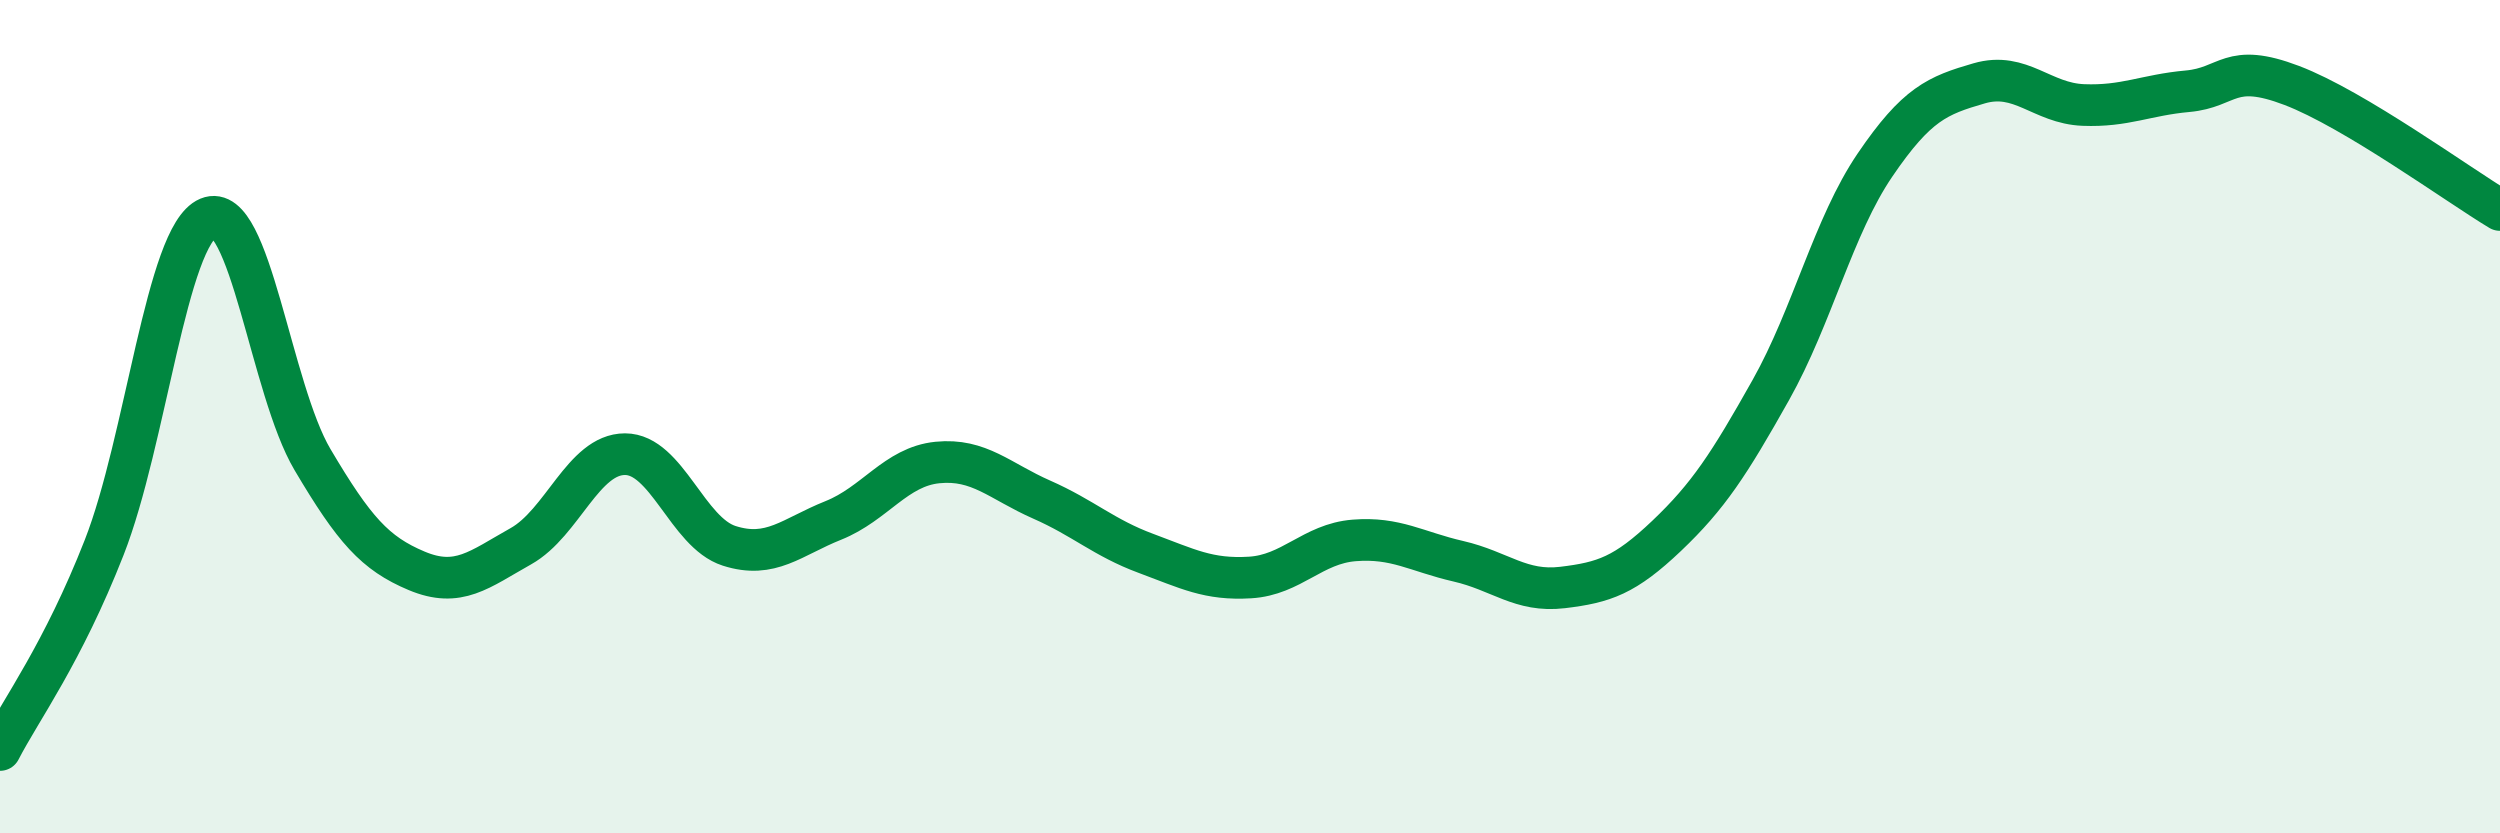 
    <svg width="60" height="20" viewBox="0 0 60 20" xmlns="http://www.w3.org/2000/svg">
      <path
        d="M 0,18 C 0.5,17.03 1.5,15.69 2.5,13.14 C 3.5,10.59 4,5.65 5,5.23 C 6,4.81 6.5,9.34 7.5,11.03 C 8.5,12.72 9,13.28 10,13.7 C 11,14.12 11.5,13.67 12.5,13.11 C 13.5,12.55 14,10.9 15,10.9 C 16,10.9 16.5,12.78 17.5,13.1 C 18.5,13.42 19,12.89 20,12.49 C 21,12.09 21.5,11.2 22.5,11.1 C 23.5,11 24,11.55 25,11.99 C 26,12.43 26.5,12.91 27.5,13.28 C 28.5,13.65 29,13.92 30,13.86 C 31,13.8 31.5,13.05 32.5,12.97 C 33.5,12.89 34,13.24 35,13.47 C 36,13.7 36.5,14.22 37.5,14.1 C 38.5,13.98 39,13.81 40,12.86 C 41,11.91 41.5,11.14 42.5,9.36 C 43.5,7.58 44,5.43 45,3.96 C 46,2.49 46.5,2.29 47.5,2 C 48.5,1.71 49,2.48 50,2.52 C 51,2.56 51.5,2.28 52.5,2.19 C 53.5,2.1 53.5,1.48 55,2.05 C 56.5,2.62 59,4.44 60,5.04L60 20L0 20Z"
        fill="#008740"
        opacity="0.1"
        stroke-linecap="round"
        stroke-linejoin="round"
      />
      <path
        d="M 0,18 C 0.5,17.03 1.5,15.69 2.5,13.14 C 3.5,10.59 4,5.65 5,5.23 C 6,4.81 6.5,9.34 7.5,11.03 C 8.5,12.72 9,13.28 10,13.7 C 11,14.12 11.5,13.67 12.5,13.11 C 13.5,12.55 14,10.9 15,10.9 C 16,10.9 16.5,12.78 17.5,13.1 C 18.5,13.42 19,12.89 20,12.49 C 21,12.09 21.5,11.2 22.5,11.1 C 23.5,11 24,11.55 25,11.99 C 26,12.43 26.5,12.91 27.5,13.28 C 28.5,13.65 29,13.92 30,13.86 C 31,13.8 31.5,13.05 32.5,12.97 C 33.5,12.89 34,13.24 35,13.47 C 36,13.7 36.5,14.22 37.5,14.1 C 38.5,13.98 39,13.81 40,12.86 C 41,11.91 41.5,11.14 42.5,9.36 C 43.5,7.58 44,5.43 45,3.96 C 46,2.49 46.5,2.29 47.5,2 C 48.5,1.71 49,2.48 50,2.52 C 51,2.56 51.5,2.28 52.5,2.19 C 53.5,2.1 53.5,1.48 55,2.05 C 56.5,2.62 59,4.44 60,5.04"
        stroke="#008740"
        stroke-width="1"
        fill="none"
        stroke-linecap="round"
        stroke-linejoin="round"
      />
    </svg>
  
